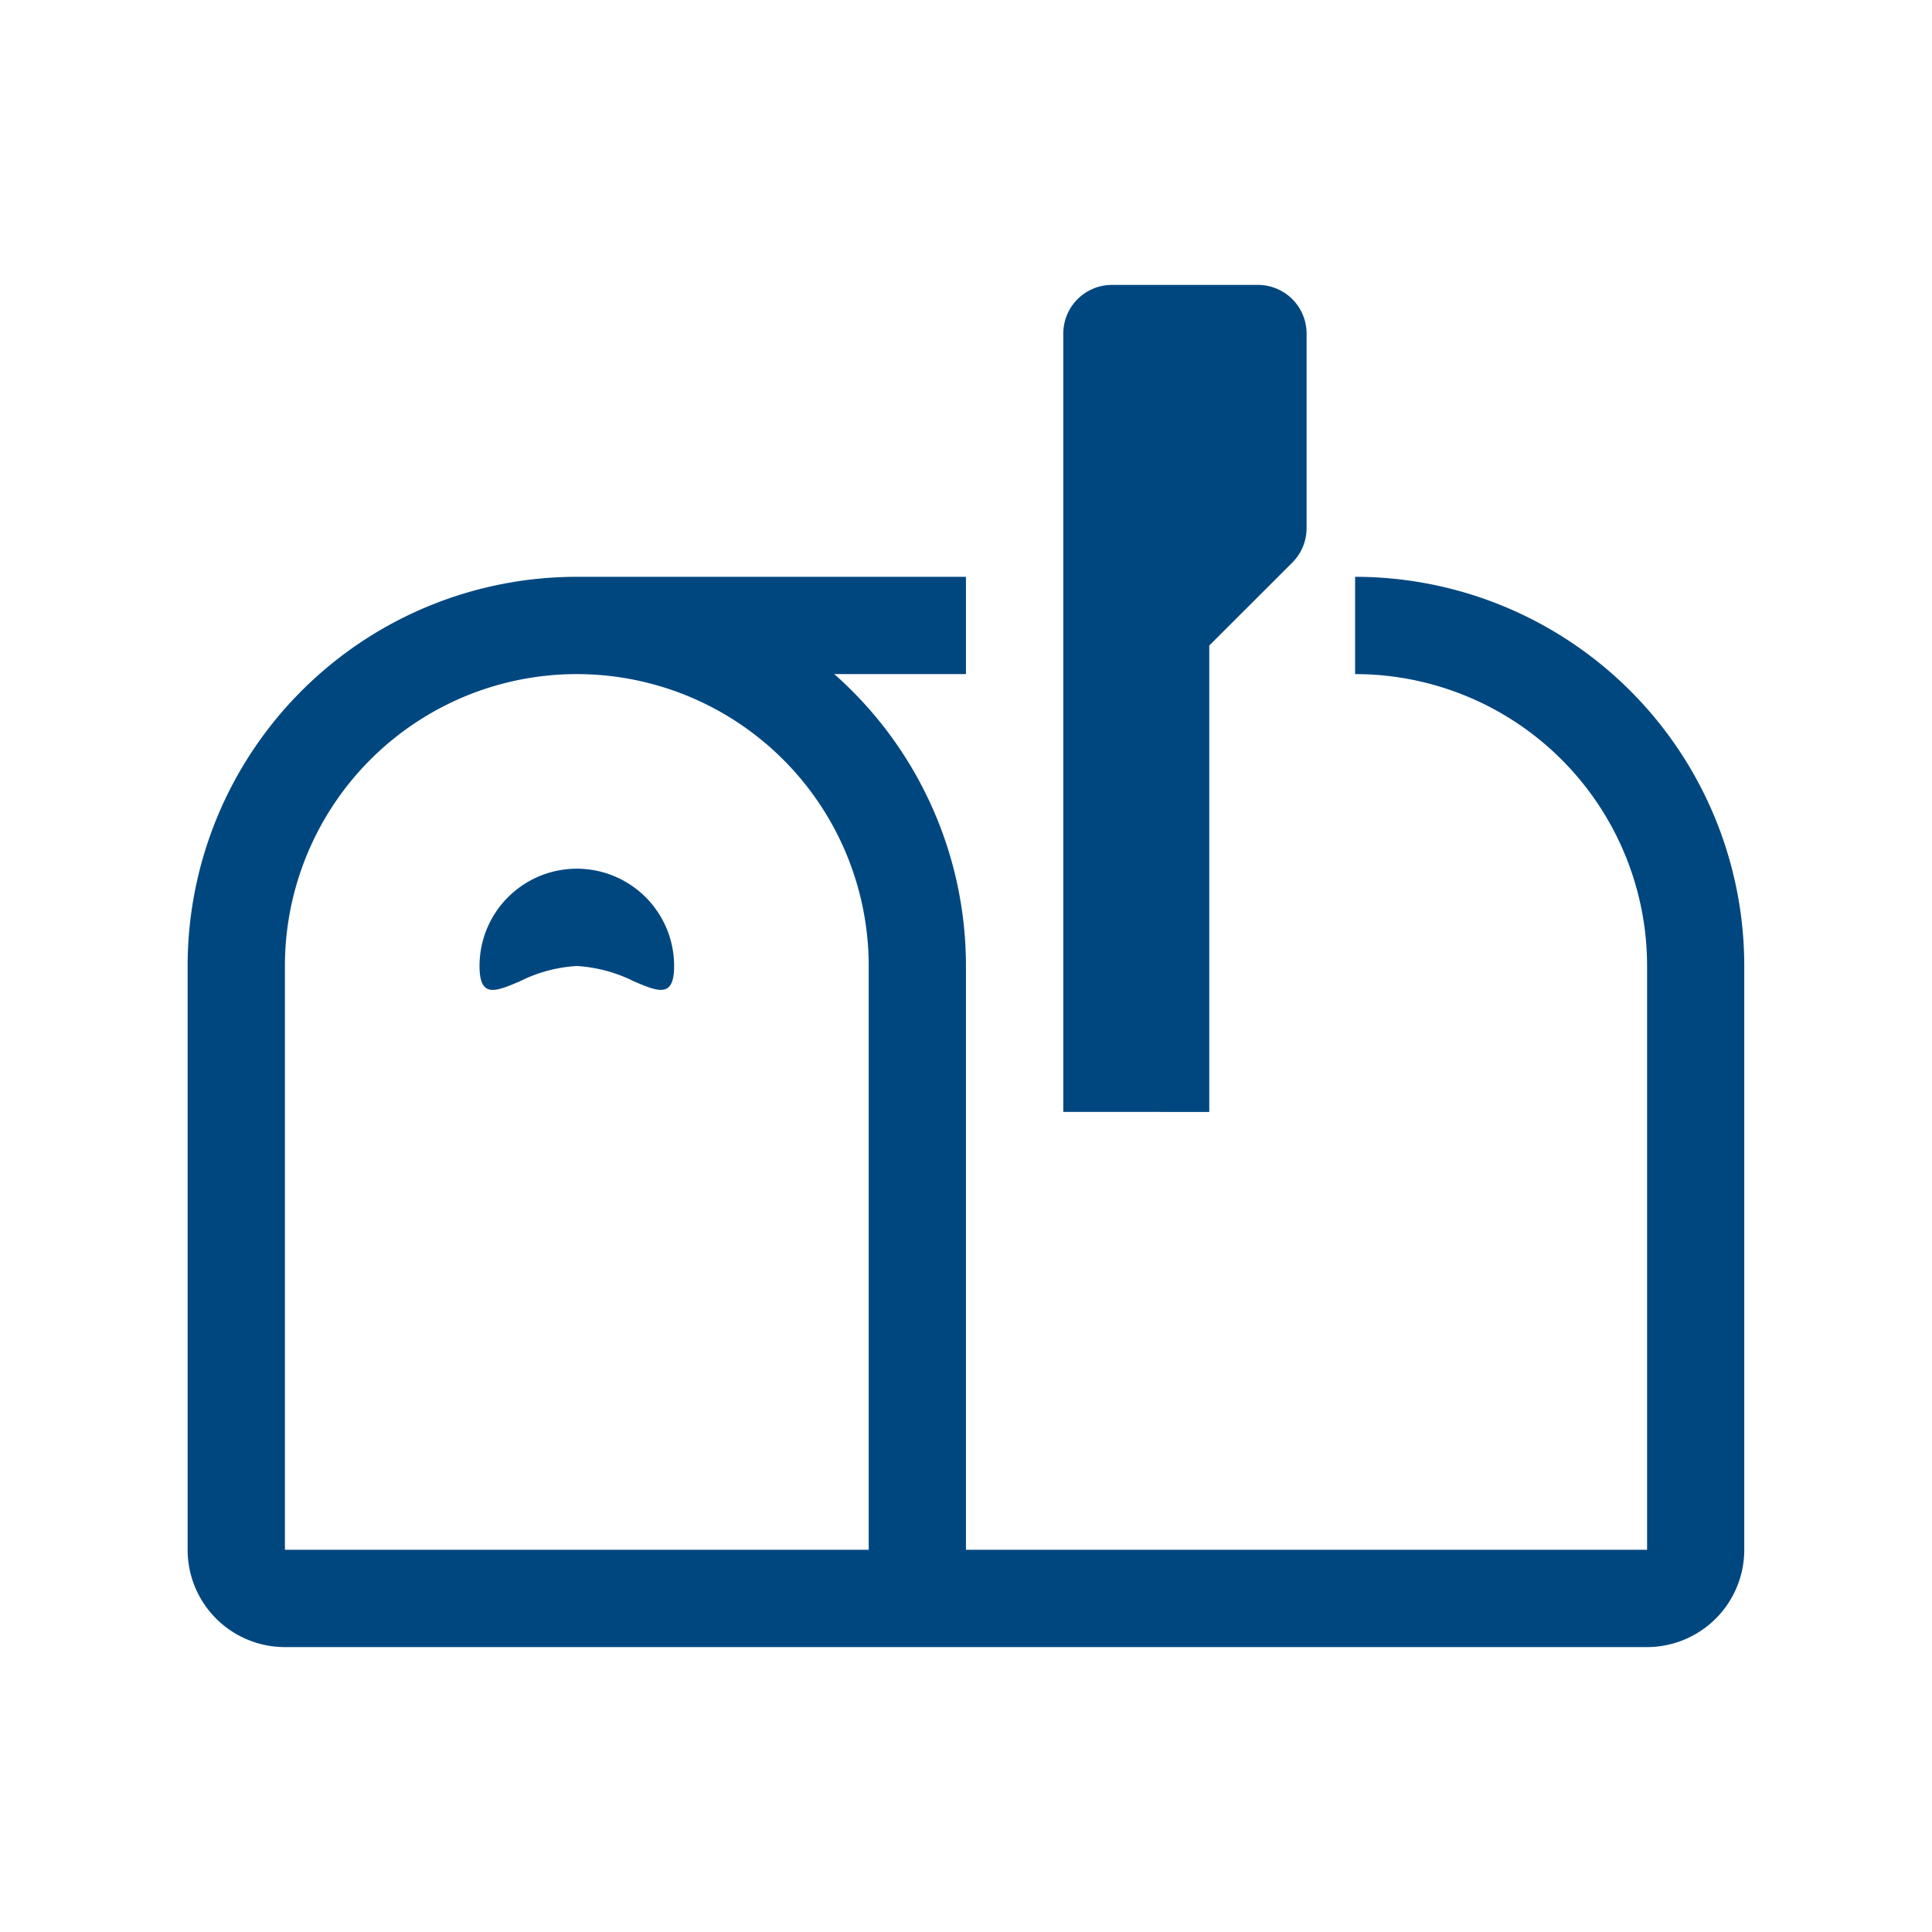 <svg xmlns="http://www.w3.org/2000/svg" xmlns:xlink="http://www.w3.org/1999/xlink" width="70" height="70" viewBox="0 0 70 70">
  <defs>
    <clipPath id="clip-bewerbungseingang">
      <rect width="70" height="70"/>
    </clipPath>
  </defs>
  <g id="bewerbungseingang" clip-path="url(#clip-bewerbungseingang)">
    <g id="Gruppe_33681" data-name="Gruppe 33681" transform="translate(6.798 10.323)">
      <path id="Pfad_46259" data-name="Pfad 46259" d="M29.44,29.965v-16.9l3.011-3.007a1.763,1.763,0,0,0,.515-1.248V1.763A1.763,1.763,0,0,0,31.2,0H25.914a1.763,1.763,0,0,0-1.763,1.763v28.2ZM10.051,24.677c0,1.177-.578.931-1.463.553a5.345,5.345,0,0,0-2.062-.553,5.284,5.284,0,0,0-2.062.553C3.578,25.608,3,25.854,3,24.677a3.525,3.525,0,0,1,7.051,0" transform="translate(7.576)" fill="#004780"/>
      <path id="Pfad_46260" data-name="Pfad 46260" d="M14.1,3H28.2V6.525H23.429A14.1,14.1,0,0,1,28.2,17.1V38.253H52.879V17.1A10.576,10.576,0,0,0,42.3,6.525V3A14.1,14.1,0,0,1,56.4,17.1V38.253a3.525,3.525,0,0,1-3.525,3.525H3.525A3.525,3.525,0,0,1,0,38.253V17.1A14.1,14.1,0,0,1,14.1,3m0,3.525A10.576,10.576,0,0,0,3.525,17.1V38.253H24.677V17.1A10.576,10.576,0,0,0,14.1,6.525" transform="translate(0 7.576)" fill="#004780"/>
    </g>
  </g>
</svg>
